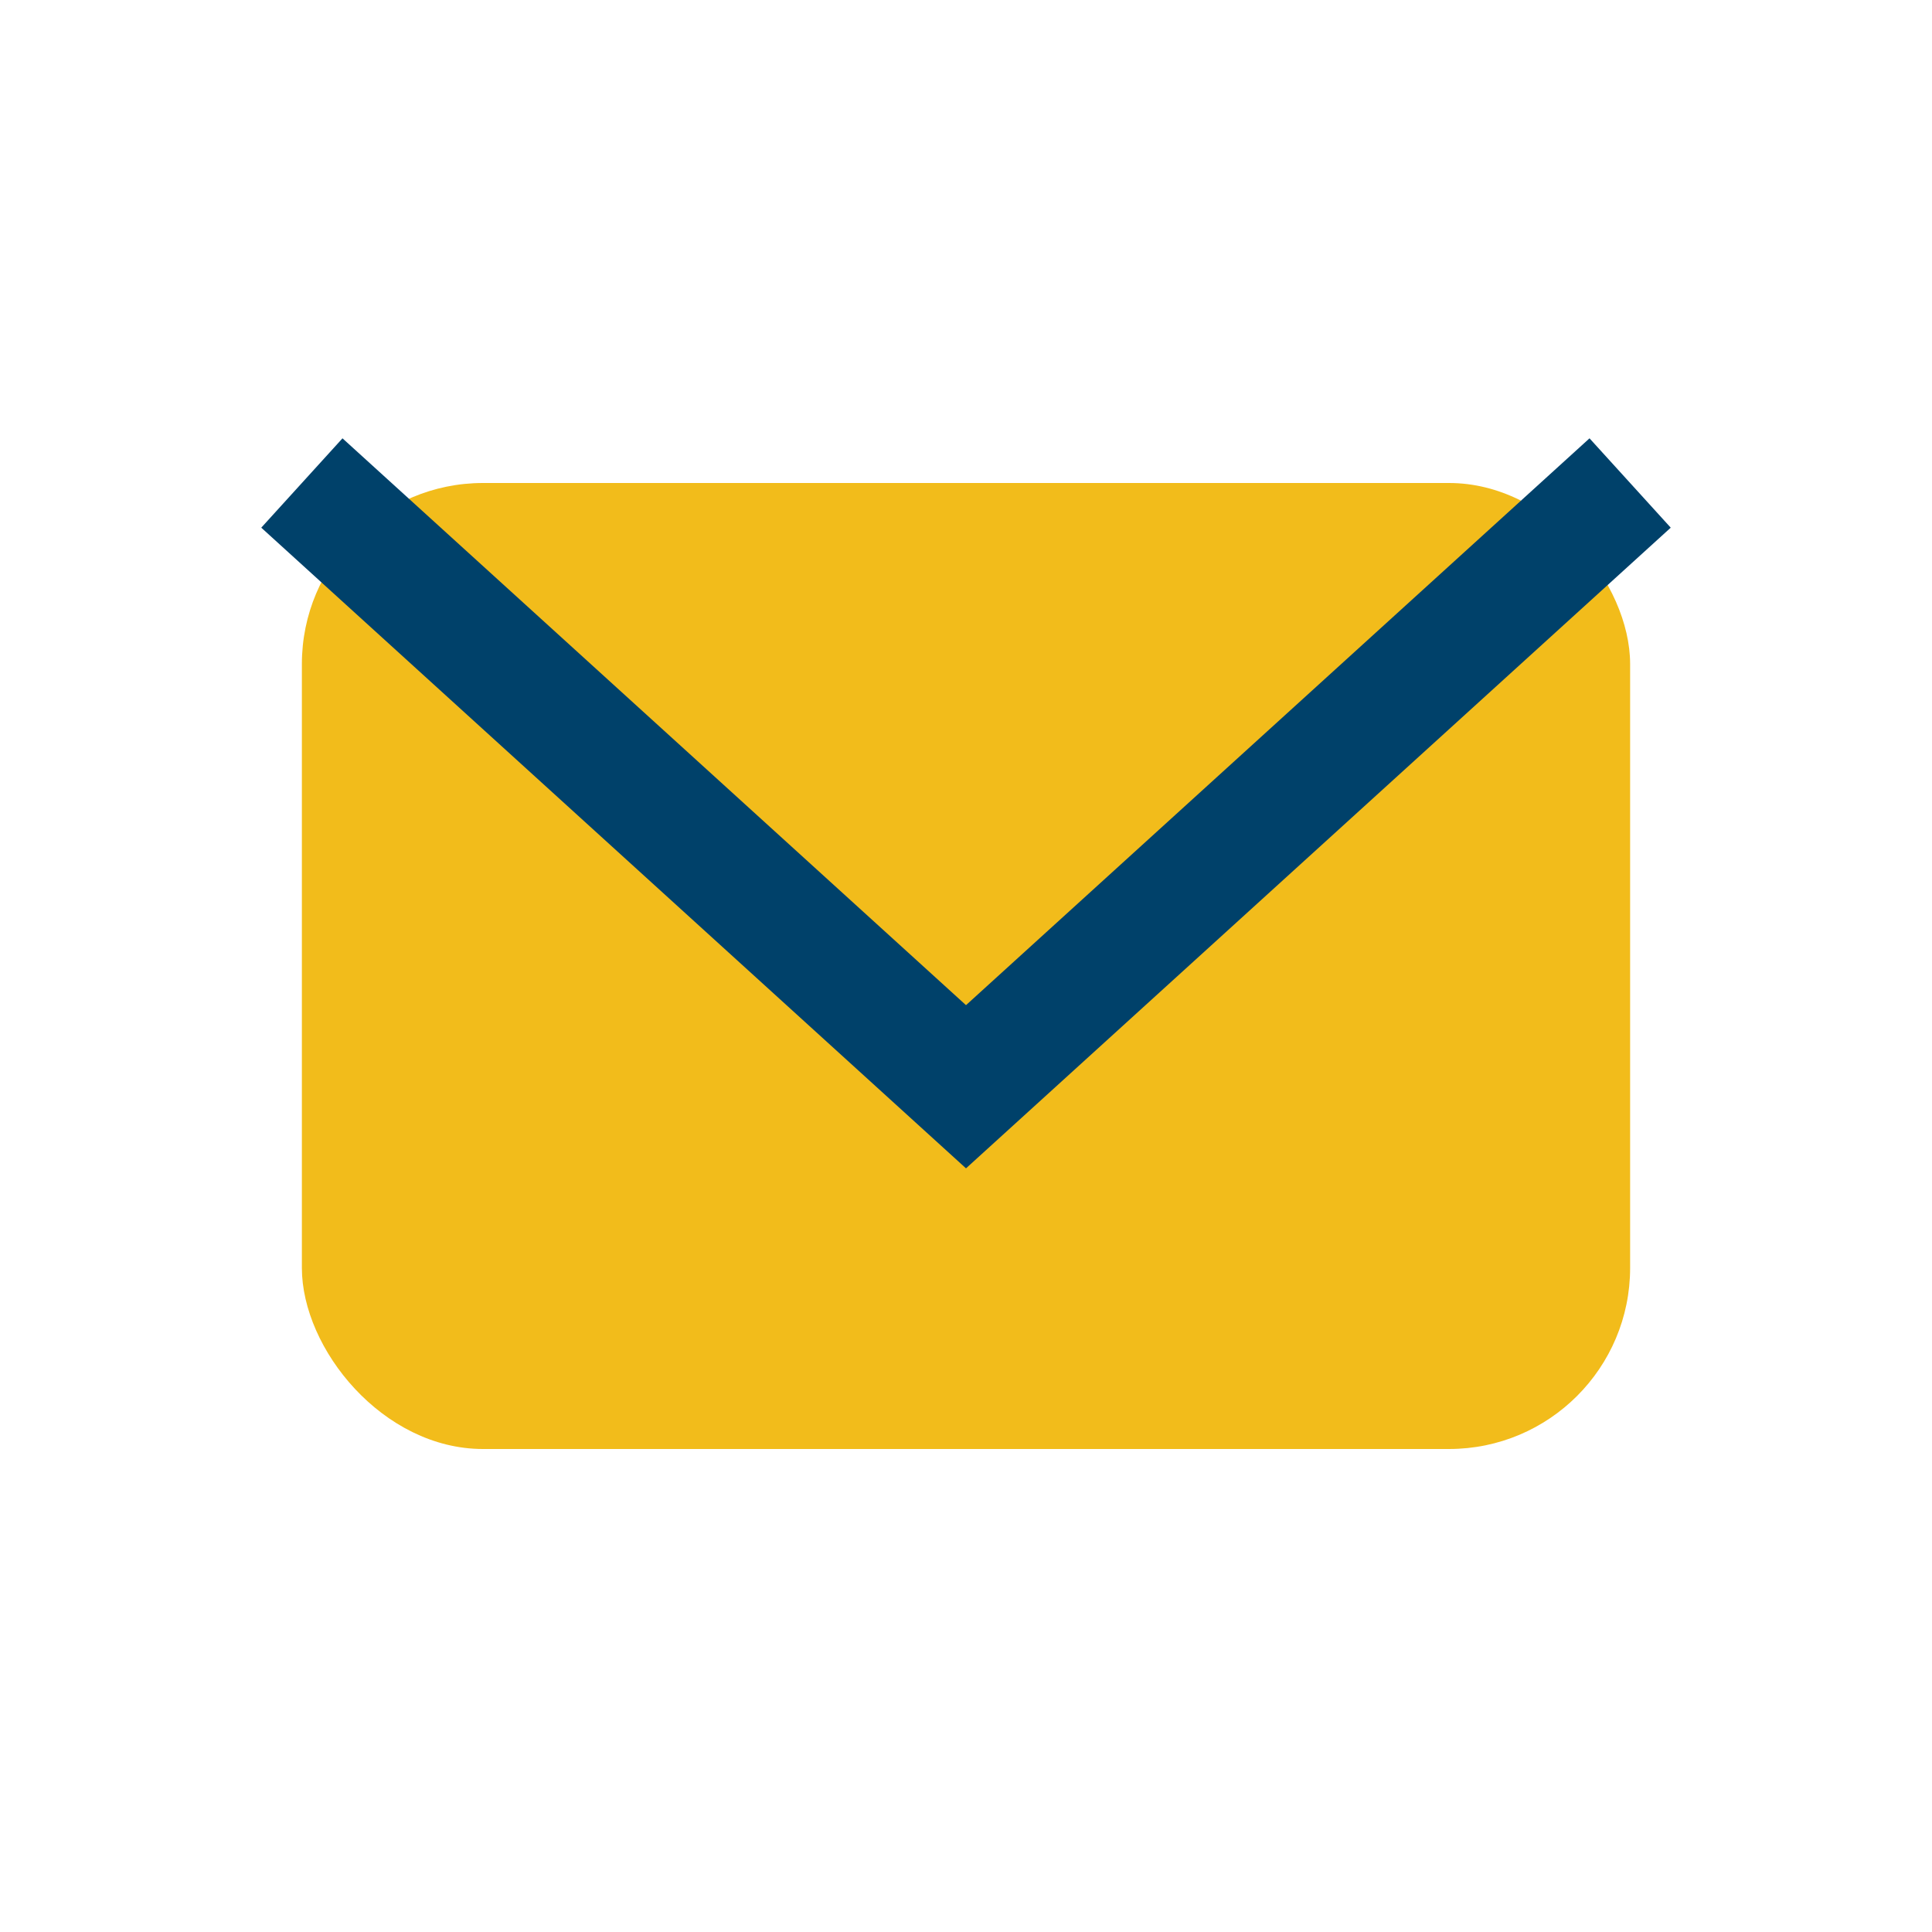 <?xml version="1.0" encoding="UTF-8"?>
<svg xmlns="http://www.w3.org/2000/svg" width="32" height="32" viewBox="0 0 32 32"><rect x="5" y="8" width="22" height="16" rx="3" fill="#F2BC1B"/><path d="M5 8l11 10 11-10" fill="none" stroke="#00416A" stroke-width="2"/></svg>
